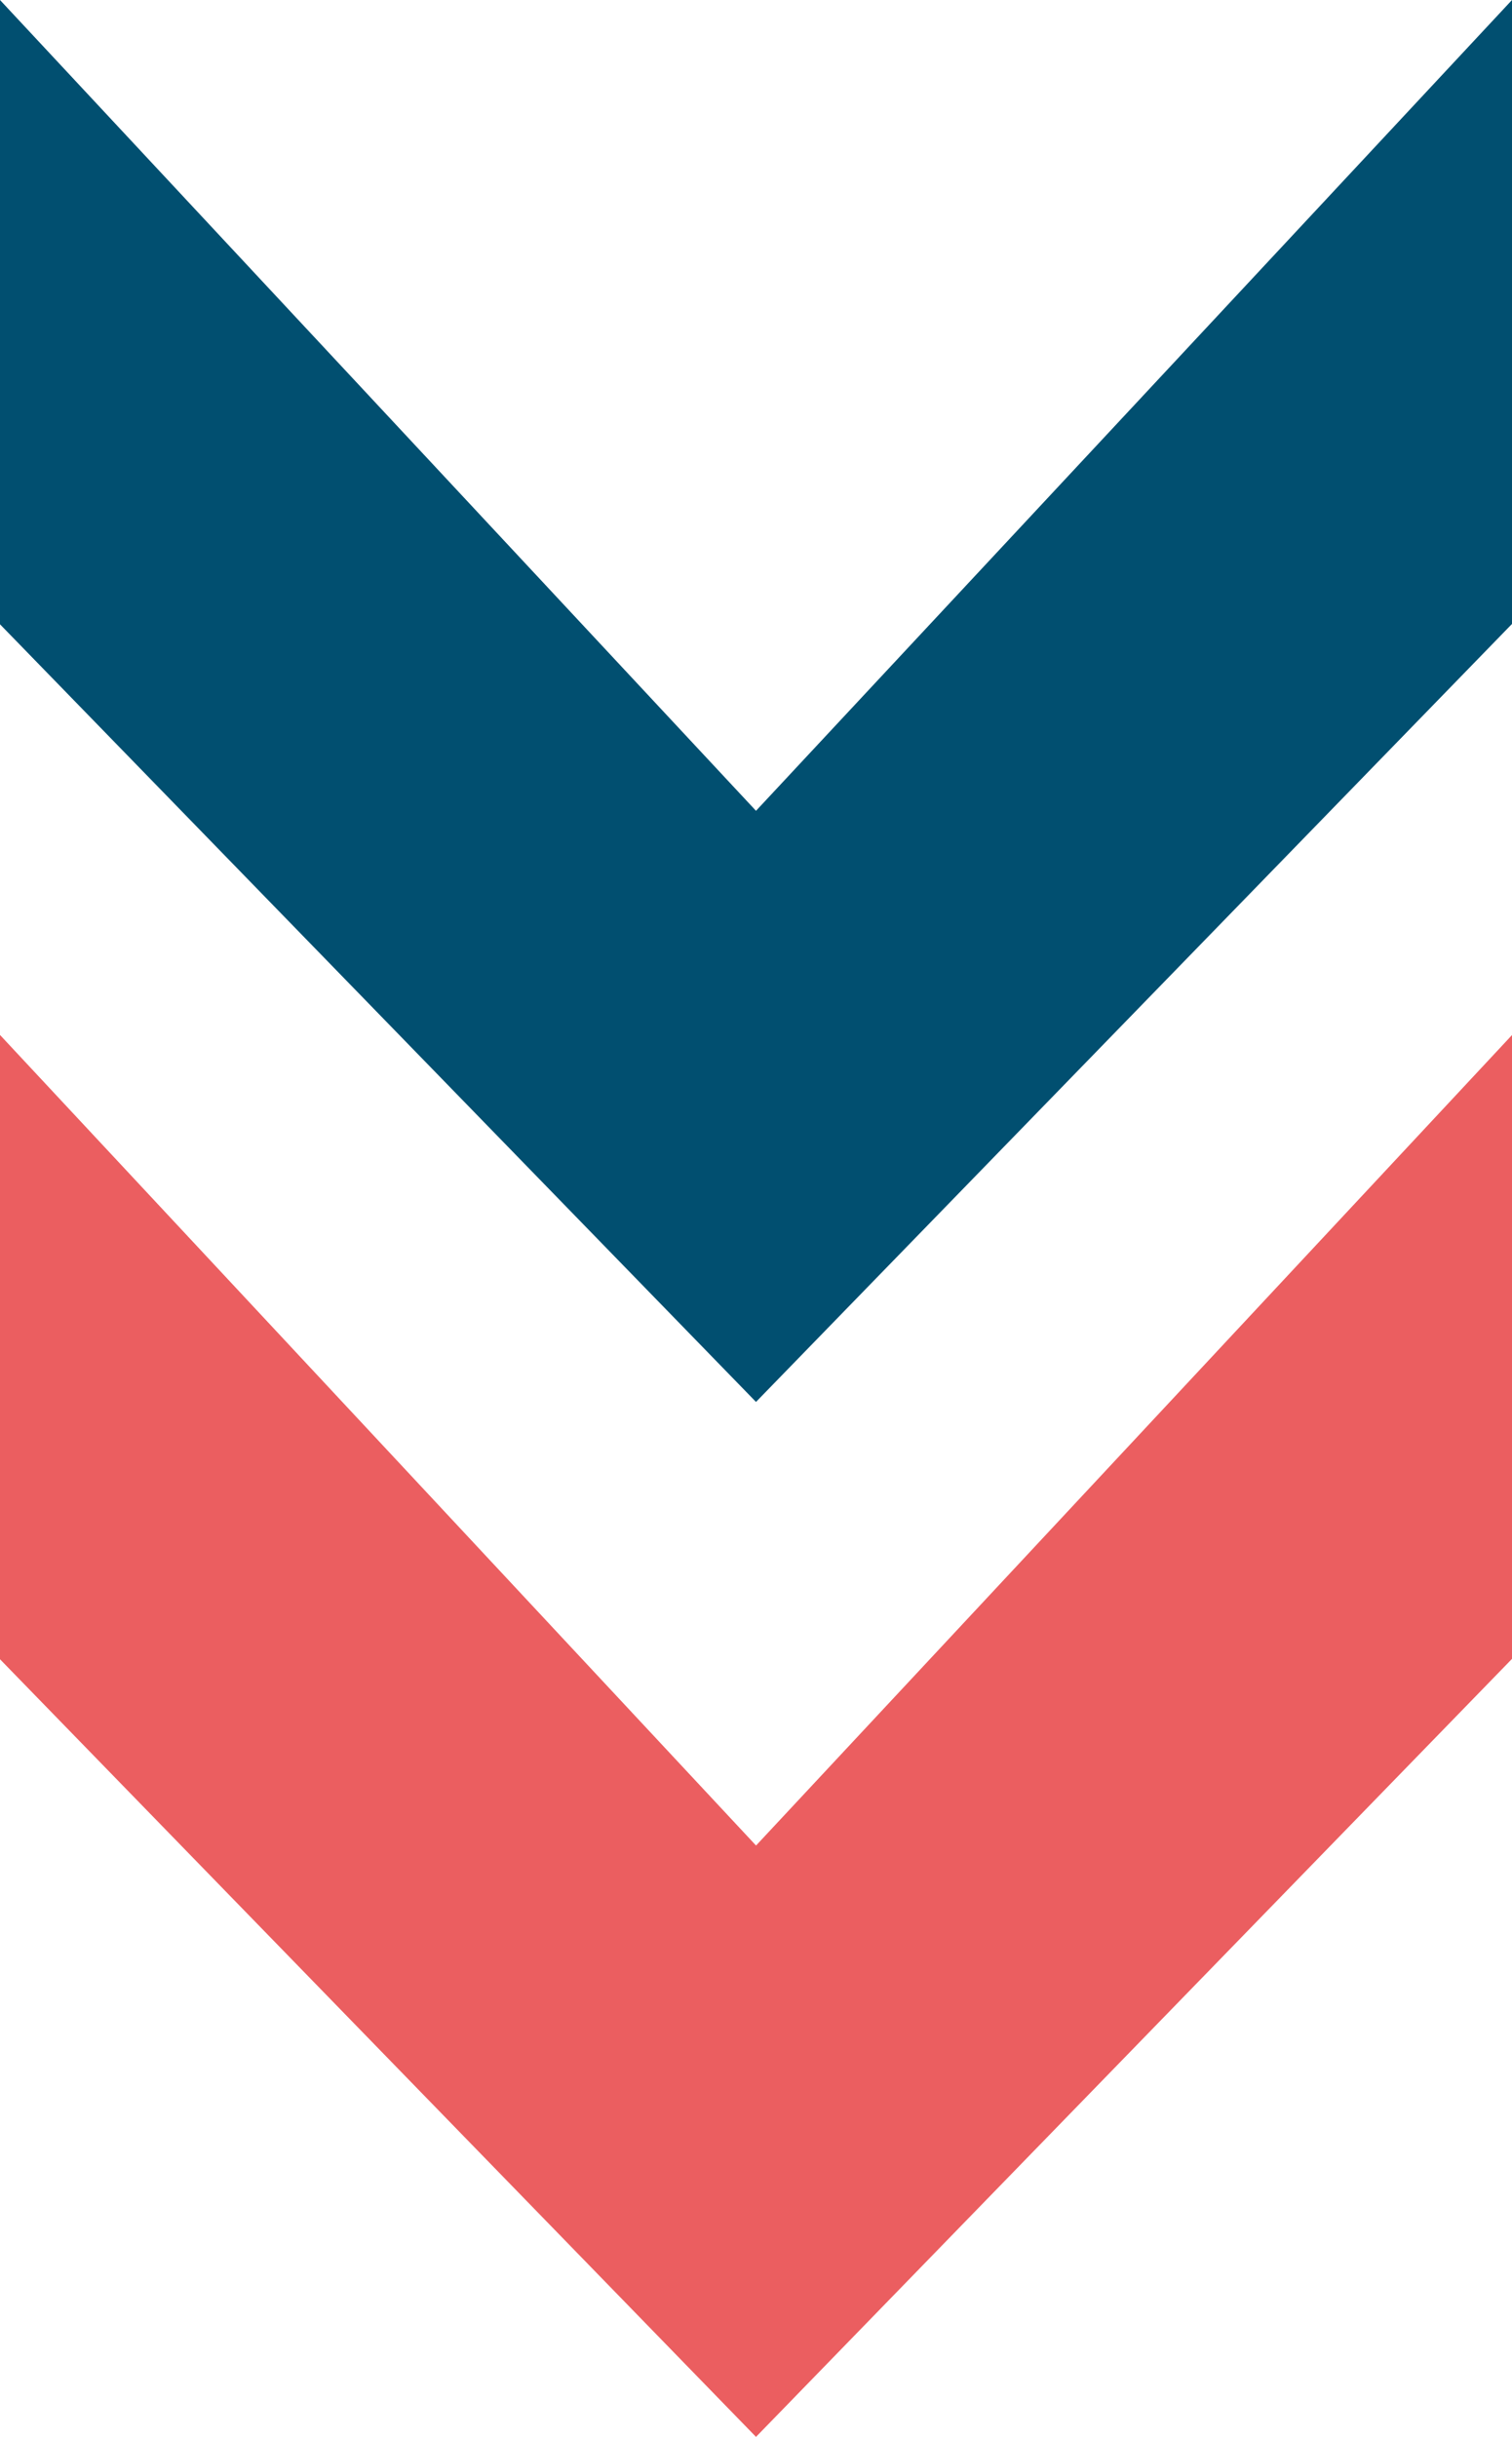 <?xml version="1.0" encoding="UTF-8"?><svg id="a" xmlns="http://www.w3.org/2000/svg" viewBox="0 0 16 25.778"><g id="b"><path id="c" d="m8,19.522L0,10.948v6.604l8,8.226,8-8.23v-6.599l-8,8.574Z" fill="#eb5e60"/><path id="d" d="m16,0l-8,8.577L0,0v6.604l8,8.226,8-8.23V0Z" fill="#014f70"/></g></svg>